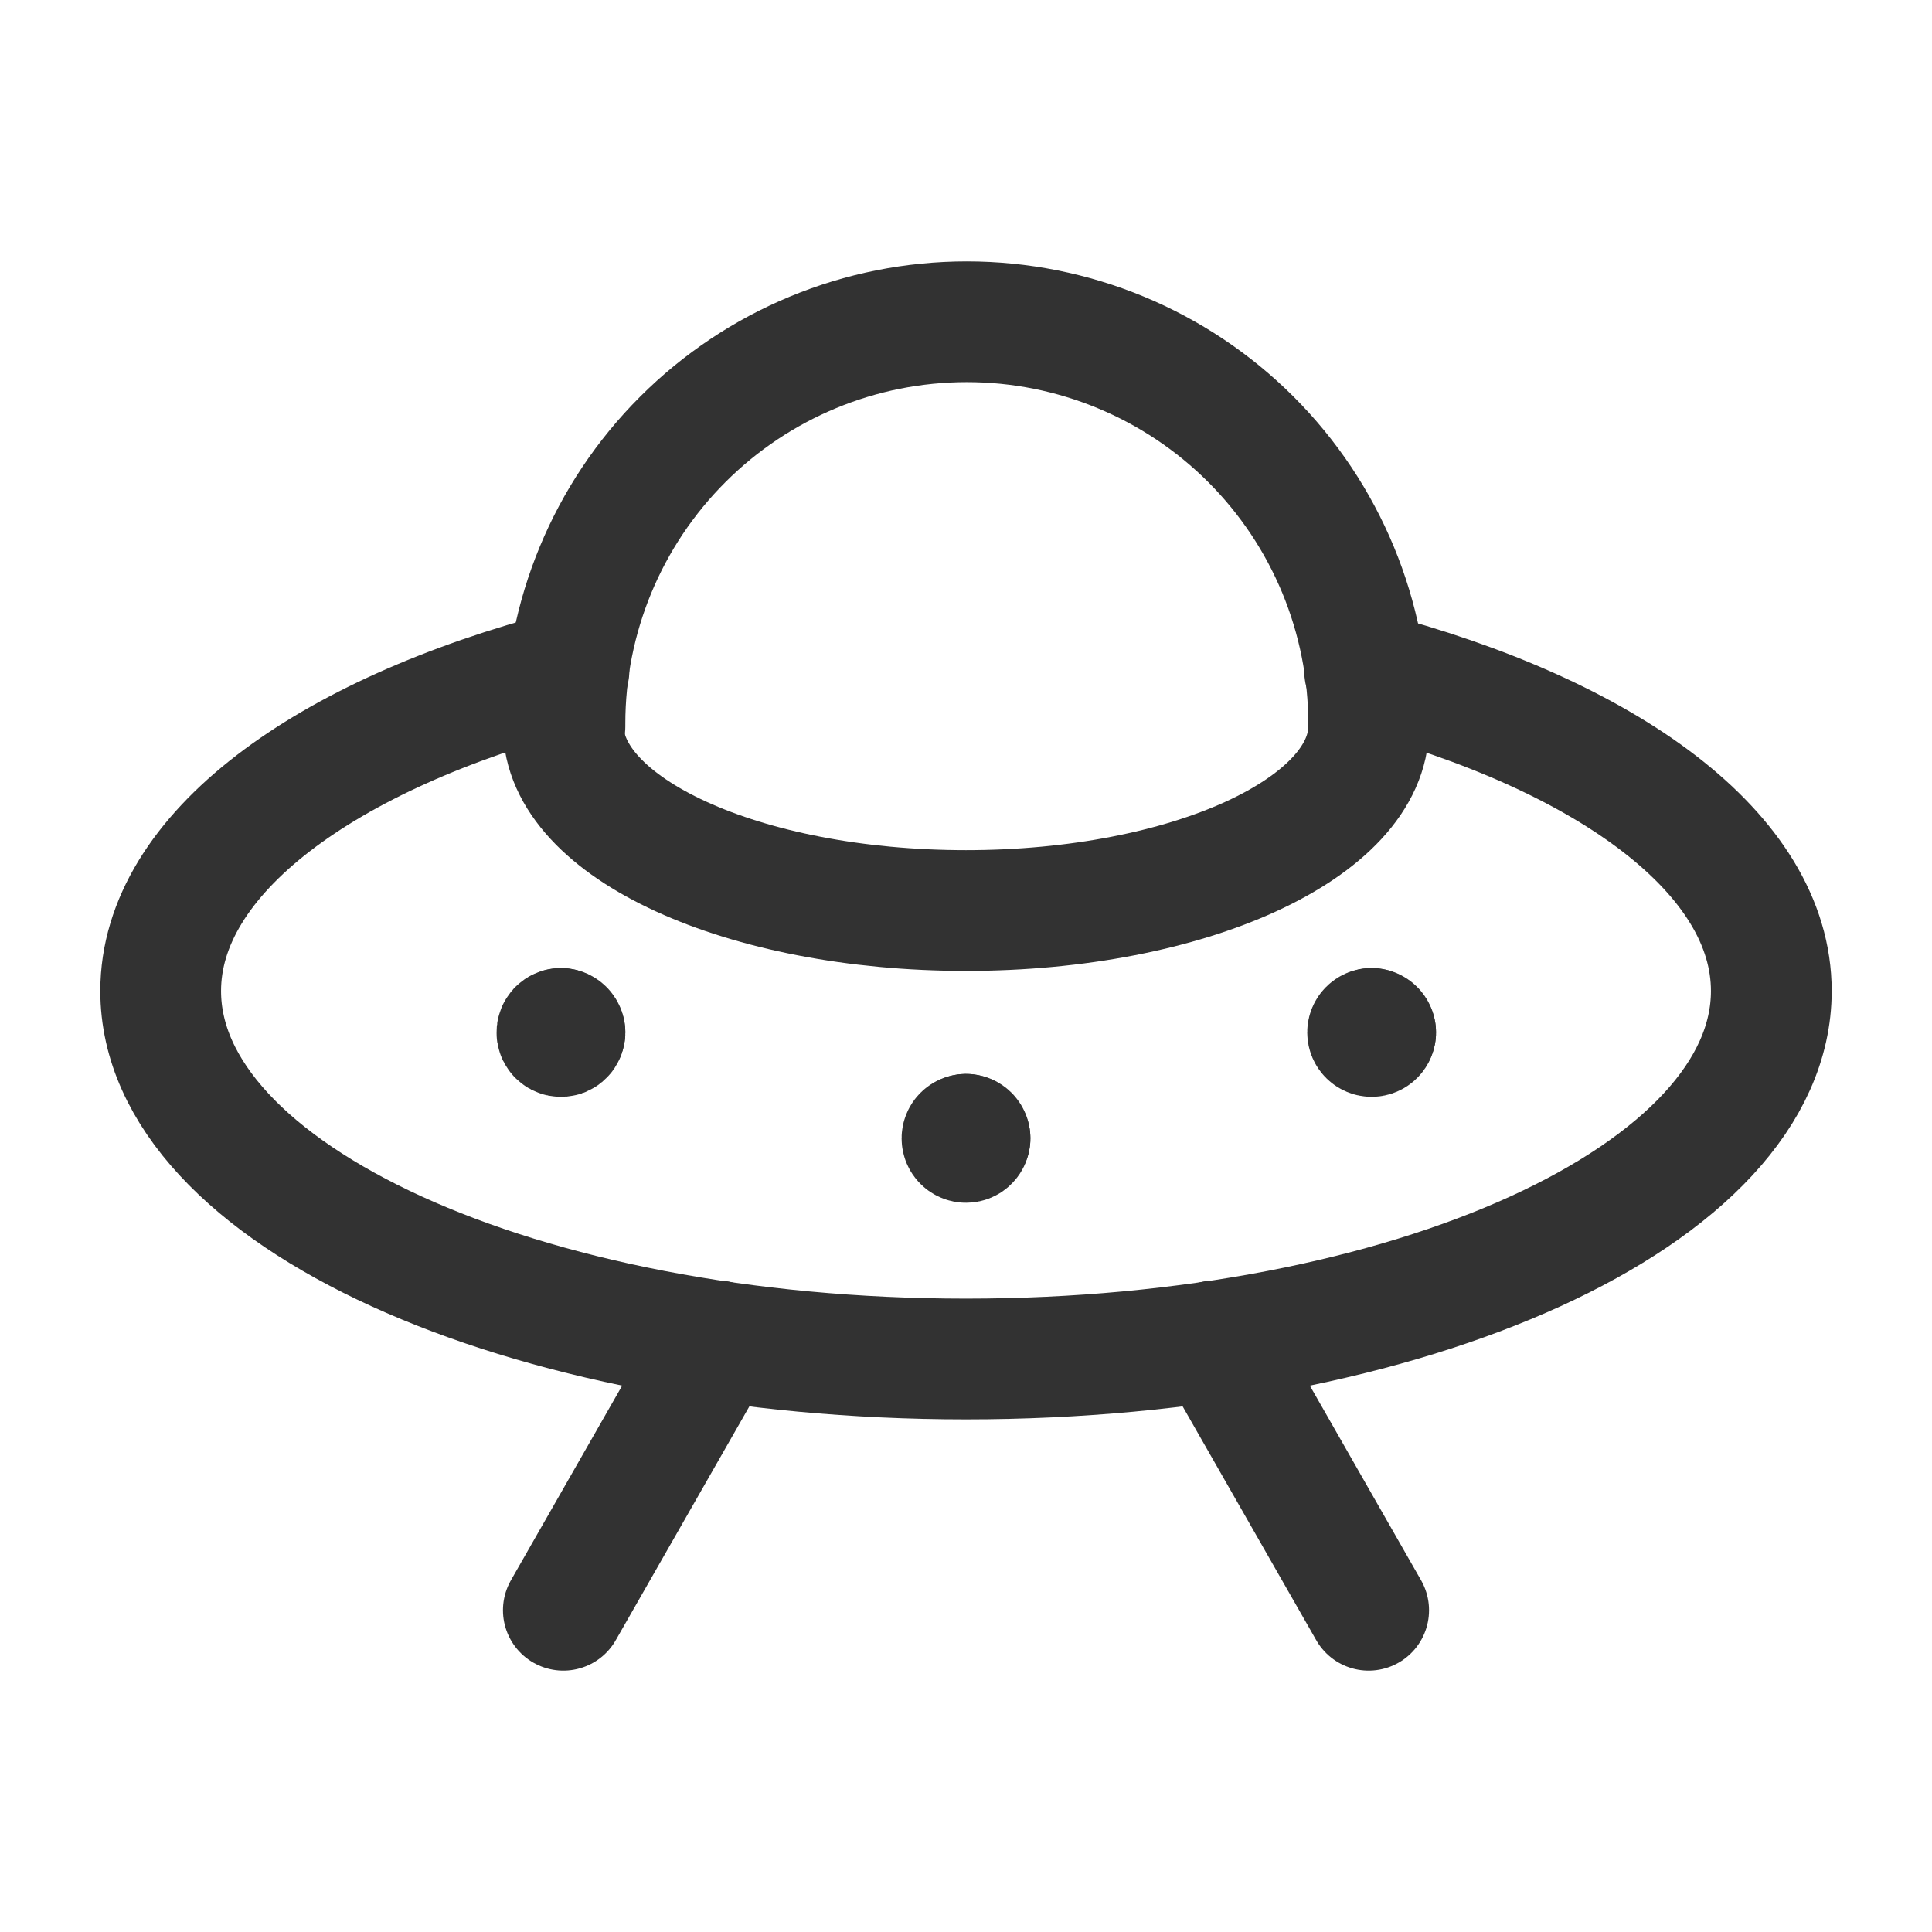 <svg width="24" height="24" viewBox="0 0 24 24" fill="none" xmlns="http://www.w3.org/2000/svg">
<path d="M16.952 8.338C19.973 9.128 22.004 10.609 22.004 12.31C22.004 14.841 17.522 16.882 12 16.882C6.478 16.882 1.996 14.841 1.996 12.31C1.996 10.609 4.037 9.118 7.068 8.328" stroke="#323232" stroke-width="1.5" stroke-linecap="round" stroke-linejoin="round"/>
<path d="M17.002 9.024C17.002 10.287 14.763 11.311 12 11.311C9.237 11.311 6.998 10.287 6.998 9.024" stroke="#323232" stroke-width="1.5" stroke-linecap="round" stroke-linejoin="round"/>
<path d="M17.002 9.024V8.989C17.002 7.665 16.476 6.395 15.54 5.459C14.604 4.523 13.334 3.997 12.01 3.997V3.997C10.686 3.997 9.417 4.523 8.481 5.459C7.544 6.395 7.018 7.665 7.018 8.989V9.024" stroke="#323232" stroke-width="1.5" stroke-linecap="round" stroke-linejoin="round"/>
<path d="M15.09 16.657L17.002 20.003" stroke="#323232" stroke-width="1.5" stroke-linecap="round" stroke-linejoin="round"/>
<path d="M8.91 16.657L6.998 20.003" stroke="#323232" stroke-width="1.5" stroke-linecap="round" stroke-linejoin="round"/>
<path d="M12.05 14.141C12.05 14.168 12.028 14.191 12 14.191C11.972 14.191 11.95 14.168 11.95 14.141C11.95 14.113 11.972 14.091 12 14.091" stroke="#323232" stroke-width="1.5" stroke-linecap="round" stroke-linejoin="round"/>
<path d="M12 14.09C12.028 14.09 12.05 14.113 12.05 14.14" stroke="#323232" stroke-width="1.5" stroke-linecap="round" stroke-linejoin="round"/>
<path d="M7.018 12.825C7.018 12.846 7.006 12.864 6.987 12.872C6.968 12.879 6.947 12.875 6.933 12.861C6.918 12.847 6.914 12.825 6.922 12.806C6.929 12.788 6.948 12.775 6.968 12.775" stroke="#323232" stroke-width="1.5" stroke-linecap="round" stroke-linejoin="round"/>
<path d="M6.968 12.776C6.995 12.776 7.018 12.798 7.018 12.826" stroke="#323232" stroke-width="1.5" stroke-linecap="round" stroke-linejoin="round"/>
<path d="M17.089 12.825C17.089 12.853 17.067 12.875 17.039 12.875C17.012 12.875 16.989 12.853 16.989 12.825C16.989 12.798 17.012 12.775 17.039 12.775" stroke="#323232" stroke-width="1.5" stroke-linecap="round" stroke-linejoin="round"/>
<path d="M17.039 12.776C17.067 12.776 17.089 12.798 17.089 12.826" stroke="#323232" stroke-width="1.5" stroke-linecap="round" stroke-linejoin="round"/>
</svg>
